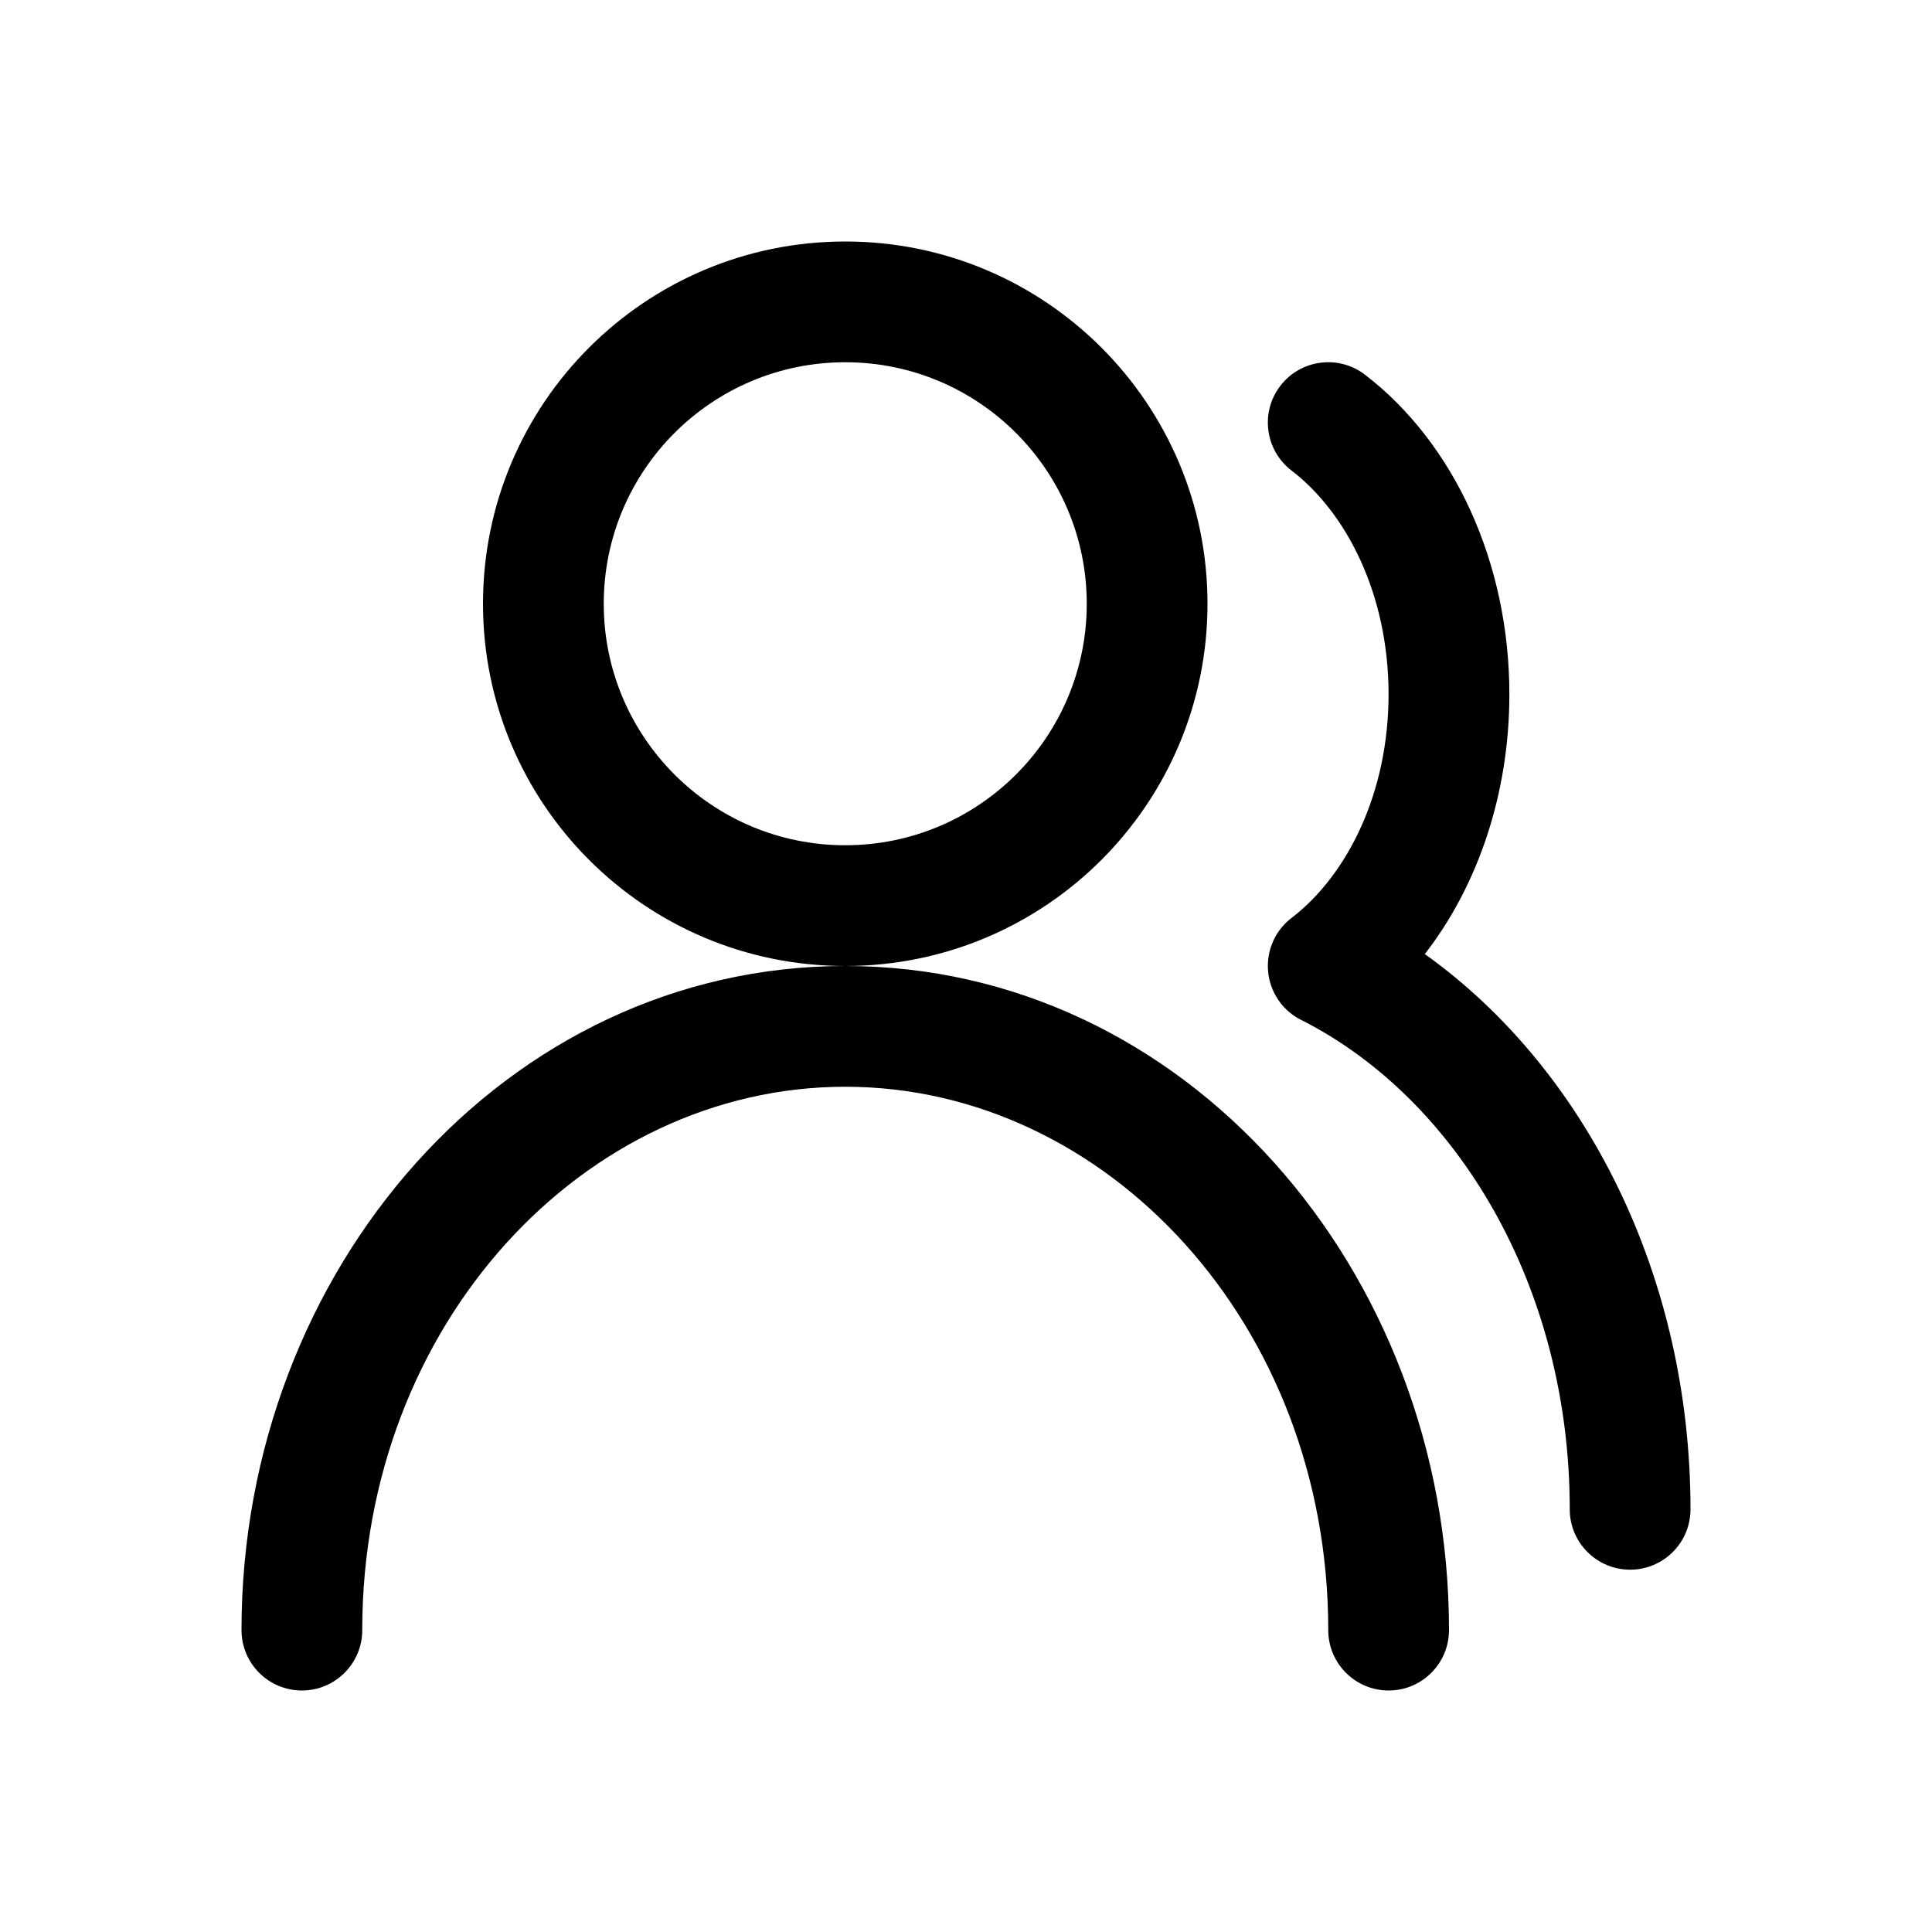 <!-- Generated by weiling.cn -->
<svg version="1.1" xmlns="http://www.w3.org/2000/svg" width="32" height="32" viewBox="0 0 32 32">
<path fill="currentColor" d="M10 10c0-2.209 1.791-4 4-4s4 1.791 4 4c0 2.209-1.791 4-4 4s-4-1.791-4-4zM14 4c-3.314 0-6 2.686-6 6s2.686 6 6 6c-5.619 0-10 5.027-10 11 0 0.552 0.448 1 1 1s1-0.448 1-1c0-5.072 3.678-9 8-9s8 3.928 8 9c0 0.552 0.448 1 1 1s1-0.448 1-1c0-5.973-4.381-11-10-11 3.314 0 6-2.686 6-6s-2.686-6-6-6zM23.599 15.803c0.886-1.141 1.401-2.669 1.401-4.303 0-2.171-0.91-4.157-2.392-5.294-0.438-0.336-1.066-0.253-1.402 0.185s-0.253 1.066 0.185 1.402c0.915 0.701 1.608 2.058 1.608 3.706 0 1.64-0.686 2.991-1.594 3.695-0.065 0.048-0.124 0.104-0.176 0.167-0.077 0.092-0.135 0.197-0.173 0.307-0.049 0.139-0.065 0.284-0.052 0.425 0.025 0.26 0.151 0.506 0.358 0.677 0.063 0.053 0.132 0.096 0.205 0.131 2.543 1.292 4.433 4.379 4.433 8.098 0 0.552 0.448 1 1 1s1-0.448 1-1c0-3.84-1.722-7.283-4.401-9.197z"></path>
</svg>
